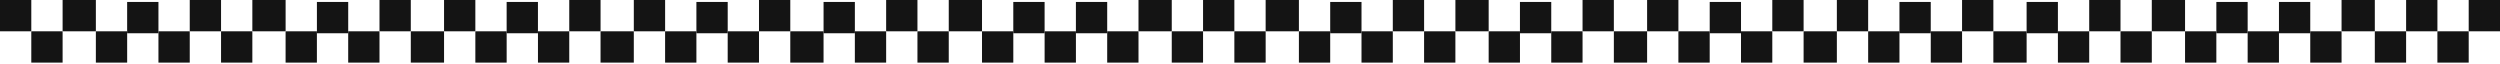 <?xml version="1.0" encoding="utf-8"?>
<svg xmlns="http://www.w3.org/2000/svg" fill="none" height="100%" overflow="visible" preserveAspectRatio="none" style="display: block;" viewBox="0 0 860 22" width="100%">
<g id="Decorative border">
<path d="M0 0H10.767V10.767H0V0Z" fill="#141414"/>
<path d="M130.546 0H141.313V10.767H130.546V0Z" fill="#141414"/>
<path d="M544.398 0H555.164V10.767H544.398V0Z" fill="#141414"/>
<path d="M65.273 0H76.04V10.767H65.273V0Z" fill="#141414"/>
<path d="M479.125 0H489.891V10.767H479.125V0Z" fill="#141414"/>
<path d="M195.825 0H206.592V10.767H195.825V0Z" fill="#141414"/>
<path d="M609.671 0H620.438V10.767H609.671V0Z" fill="#141414"/>
<path d="M304.835 0H315.602V10.767H304.835V0Z" fill="#141414"/>
<path d="M718.687 0H729.454V10.767H718.687V0Z" fill="#141414"/>
<path d="M391.644 0H403.084V10.767H391.644V0Z" fill="#141414"/>
<path d="M805.496 0H816.935V10.767H805.496V0Z" fill="#141414"/>
<path d="M65.273 21.536L54.506 21.536V10.769L65.273 10.769V21.536Z" fill="#141414"/>
<path d="M479.125 21.536L468.358 21.536V10.769L479.125 10.769V21.536Z" fill="#141414"/>
<path d="M195.825 21.536L185.058 21.536V10.769L195.825 10.769V21.536Z" fill="#141414"/>
<path d="M609.671 21.536L598.904 21.536V10.769L609.671 10.769V21.536Z" fill="#141414"/>
<path d="M304.835 21.536L294.069 21.536V10.769L304.835 10.769V21.536Z" fill="#141414"/>
<path d="M718.687 21.536L707.92 21.536V10.769L718.687 10.769V21.536Z" fill="#141414"/>
<path d="M391.644 21.536L380.877 21.536V10.769L391.644 10.769V21.536Z" fill="#141414"/>
<path d="M805.496 21.536L794.729 21.536V10.769L805.496 10.769V21.536Z" fill="#141414"/>
<path d="M130.546 21.536L119.78 21.536L119.78 10.769L130.546 10.769V21.536Z" fill="#141414"/>
<path d="M544.398 21.536L533.631 21.536V10.769L544.398 10.769V21.536Z" fill="#141414"/>
<path d="M261.093 21.536L250.326 21.536V10.769L261.093 10.769V21.536Z" fill="#141414"/>
<path d="M674.949 21.536L664.182 21.536V10.769L674.949 10.769V21.536Z" fill="#141414"/>
<path d="M370.114 21.536L359.347 21.536V10.769L370.114 10.769V21.536Z" fill="#141414"/>
<path d="M783.96 21.536L773.193 21.536V10.769L783.96 10.769V21.536Z" fill="#141414"/>
<path d="M10.768 10.768H21.535V21.535H10.768V10.768Z" fill="#141414"/>
<path d="M424.619 10.768H435.386V21.535H424.619V10.768Z" fill="#141414"/>
<path d="M141.314 10.768H152.754V21.535H141.314V10.768Z" fill="#141414"/>
<path d="M555.166 10.768H566.605V21.535H555.166V10.768Z" fill="#141414"/>
<path d="M76.041 10.768H86.808V21.535H76.041V10.768Z" fill="#141414"/>
<path d="M489.887 10.768H500.654V21.535H489.887V10.768Z" fill="#141414"/>
<path d="M206.587 10.768H218.027V21.535H206.587V10.768Z" fill="#141414"/>
<path d="M620.439 10.768H631.878V21.535H620.439V10.768Z" fill="#141414"/>
<path d="M315.603 10.768H326.37V21.535H315.603V10.768Z" fill="#141414"/>
<path d="M729.455 10.768H740.221V21.535H729.455V10.768Z" fill="#141414"/>
<path d="M403.083 10.768H413.85V21.535H403.083V10.768Z" fill="#141414"/>
<path d="M816.935 10.768H827.702V21.535H816.935V10.768Z" fill="#141414"/>
<path d="M838.465 10.768H849.232V21.535H838.465V10.768Z" fill="#141414"/>
<path d="M54.505 11.439L43.739 11.439V0.672L54.505 0.672V11.439Z" fill="#141414"/>
<path d="M468.357 11.439L457.59 11.439V0.672L468.357 0.672V11.439Z" fill="#141414"/>
<path d="M185.052 11.439L174.285 11.439V0.672L185.052 0.672V11.439Z" fill="#141414"/>
<path d="M598.908 11.439L588.141 11.439V0.672L598.908 0.672V11.439Z" fill="#141414"/>
<path d="M294.073 11.439L283.306 11.439V0.672L294.073 0.672V11.439Z" fill="#141414"/>
<path d="M707.919 11.439L697.152 11.439V0.672L707.919 0.672V11.439Z" fill="#141414"/>
<path d="M380.876 11.439L370.11 11.439V0.672L380.876 0.672V11.439Z" fill="#141414"/>
<path d="M794.728 11.439L783.961 11.439V0.672L794.728 0.672V11.439Z" fill="#141414"/>
<path d="M119.784 11.439L109.017 11.439L109.017 0.672L119.784 0.672V11.439Z" fill="#141414"/>
<path d="M533.63 11.439L522.863 11.439V0.672L533.63 0.672V11.439Z" fill="#141414"/>
<path d="M250.33 11.439L239.563 11.439V0.672L250.33 0.672V11.439Z" fill="#141414"/>
<path d="M664.176 11.439L653.409 11.439V0.672L664.176 0.672V11.439Z" fill="#141414"/>
<path d="M359.341 11.439L348.574 11.439V0.672L359.341 0.672V11.439Z" fill="#141414"/>
<path d="M773.192 11.439L762.425 11.439V0.672L773.192 0.672V11.439Z" fill="#141414"/>
<path d="M21.536 0H32.975V10.767H21.536V0Z" fill="#141414"/>
<path d="M435.382 0H446.822V10.767H435.382V0Z" fill="#141414"/>
<path d="M152.753 0H163.52V10.767H152.753V0Z" fill="#141414"/>
<path d="M566.605 0H577.372V10.767H566.605V0Z" fill="#141414"/>
<path d="M261.093 0H271.86V10.767H261.093V0Z" fill="#141414"/>
<path d="M674.949 0H685.716V10.767H674.949V0Z" fill="#141414"/>
<path d="M86.809 0H98.249V10.767H86.809V0Z" fill="#141414"/>
<path d="M500.66 0H512.1V10.767H500.66V0Z" fill="#141414"/>
<path d="M218.032 0H228.799V10.767H218.032V0Z" fill="#141414"/>
<path d="M631.878 0H642.645V10.767H631.878V0Z" fill="#141414"/>
<path d="M326.371 0H337.811V10.767H326.371V0Z" fill="#141414"/>
<path d="M740.217 0H751.657V10.767H740.217V0Z" fill="#141414"/>
<path d="M413.851 0H424.618V10.767H413.851V0Z" fill="#141414"/>
<path d="M827.703 0H838.47V10.767H827.703V0Z" fill="#141414"/>
<path d="M849.233 0H860V10.767H849.233V0Z" fill="#141414"/>
<path d="M43.743 21.536L32.976 21.536V10.769L43.743 10.769V21.536Z" fill="#141414"/>
<path d="M457.589 21.536L446.822 21.536V10.769L457.589 10.769V21.536Z" fill="#141414"/>
<path d="M174.289 21.536L163.522 21.536L163.522 10.769L174.289 10.769V21.536Z" fill="#141414"/>
<path d="M588.135 21.536L577.368 21.536V10.769L588.135 10.769V21.536Z" fill="#141414"/>
<path d="M283.3 21.536L271.86 21.536V10.769L283.3 10.769V21.536Z" fill="#141414"/>
<path d="M697.156 21.536L685.717 21.536V10.769L697.156 10.769V21.536Z" fill="#141414"/>
<path d="M109.011 21.536L98.244 21.536L98.244 10.769L109.011 10.769V21.536Z" fill="#141414"/>
<path d="M522.867 21.536L512.1 21.536V10.769L522.867 10.769V21.536Z" fill="#141414"/>
<path d="M239.562 21.536L228.795 21.536V10.769L239.562 10.769V21.536Z" fill="#141414"/>
<path d="M653.414 21.536L642.647 21.536V10.769L653.414 10.769V21.536Z" fill="#141414"/>
<path d="M348.578 21.536L337.811 21.536V10.769L348.578 10.769V21.536Z" fill="#141414"/>
<path d="M762.424 21.536L751.657 21.536V10.769L762.424 10.769V21.536Z" fill="#141414"/>
</g>
</svg>